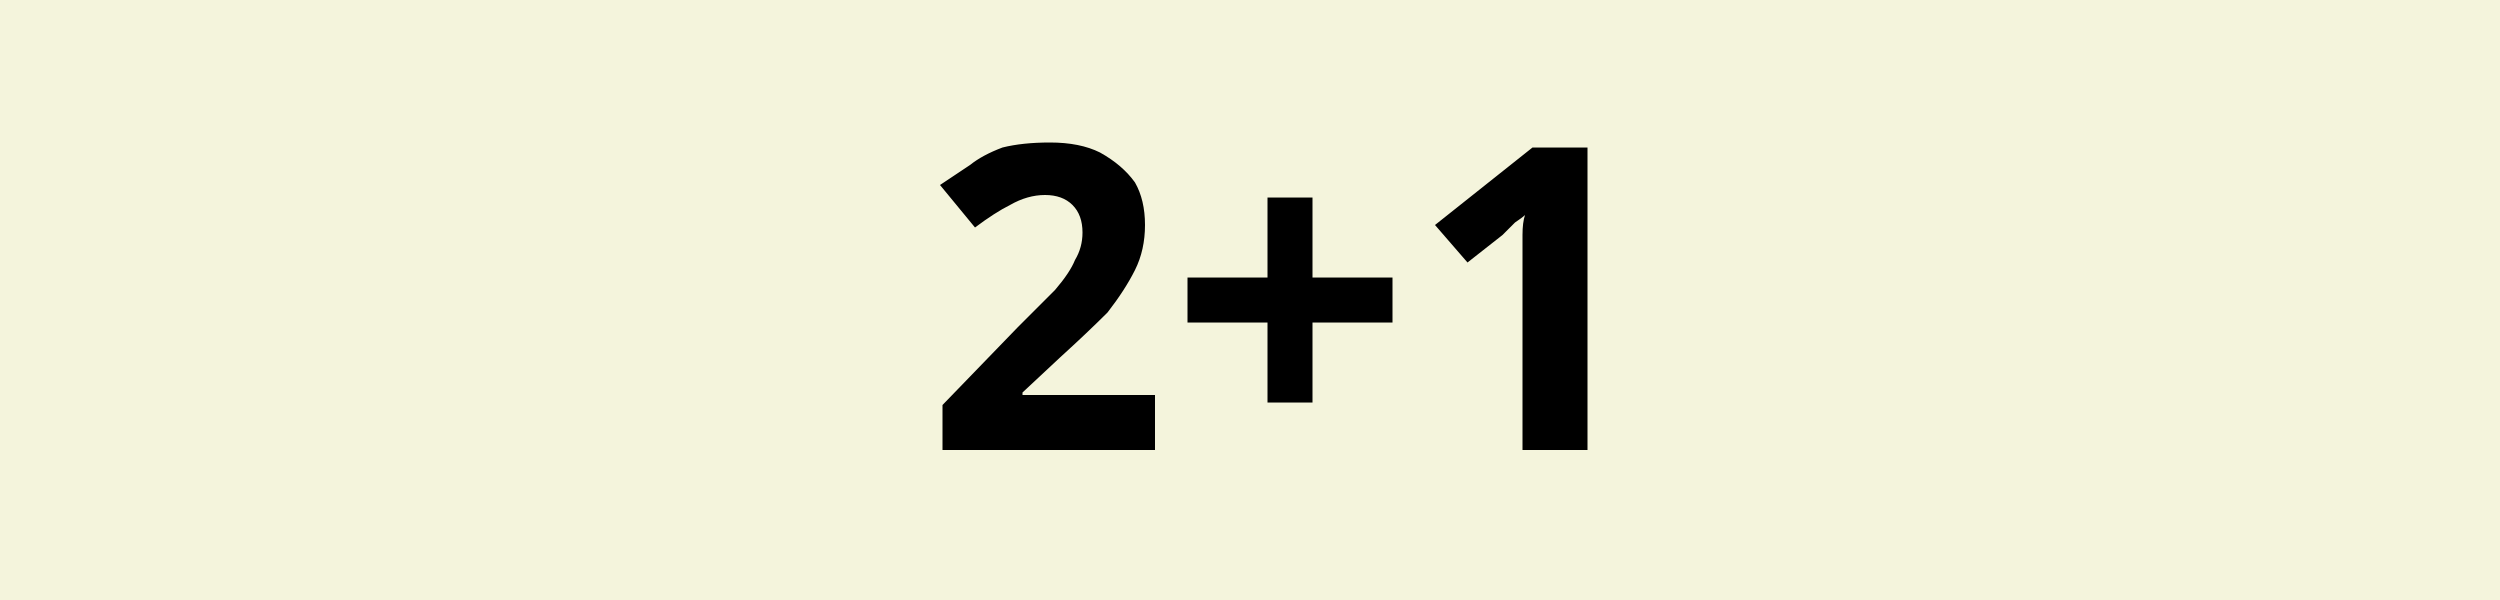 <svg version="1.2" xmlns="http://www.w3.org/2000/svg" viewBox="0 0 100 24" width="100" height="24"><style>.a{fill:#f4f4dc}</style><path class="a" d="m0 0h100v24h-100z"/><path  d="m46.2 15.8v2.2h-8.5v-1.8l3-3.1q0.9-0.9 1.5-1.5 0.6-0.7 0.8-1.2 0.3-0.5 0.3-1.1 0-0.7-0.4-1.1-0.4-0.4-1.1-0.4-0.7 0-1.4 0.4-0.6 0.3-1.4 0.9l-1.4-1.7q0.6-0.4 1.2-0.8 0.5-0.4 1.3-0.7 0.8-0.2 1.9-0.2 1.2 0 2 0.4 0.9 0.5 1.4 1.2 0.4 0.7 0.4 1.7 0 1-0.4 1.8-0.4 0.8-1.1 1.7-0.8 0.8-1.9 1.8l-1.5 1.4v0.1zm6.3-7.9v3.2h3.2v1.8h-3.2v3.2h-1.8v-3.2h-3.2v-1.8h3.2v-3.2zm11-2v12.1h-2.6v-7q0-0.3 0-0.7 0-0.5 0-0.9 0-0.5 0.1-0.8-0.1 0.1-0.4 0.3-0.3 0.3-0.5 0.5l-1.4 1.1-1.3-1.5 3.9-3.1z"/></svg>